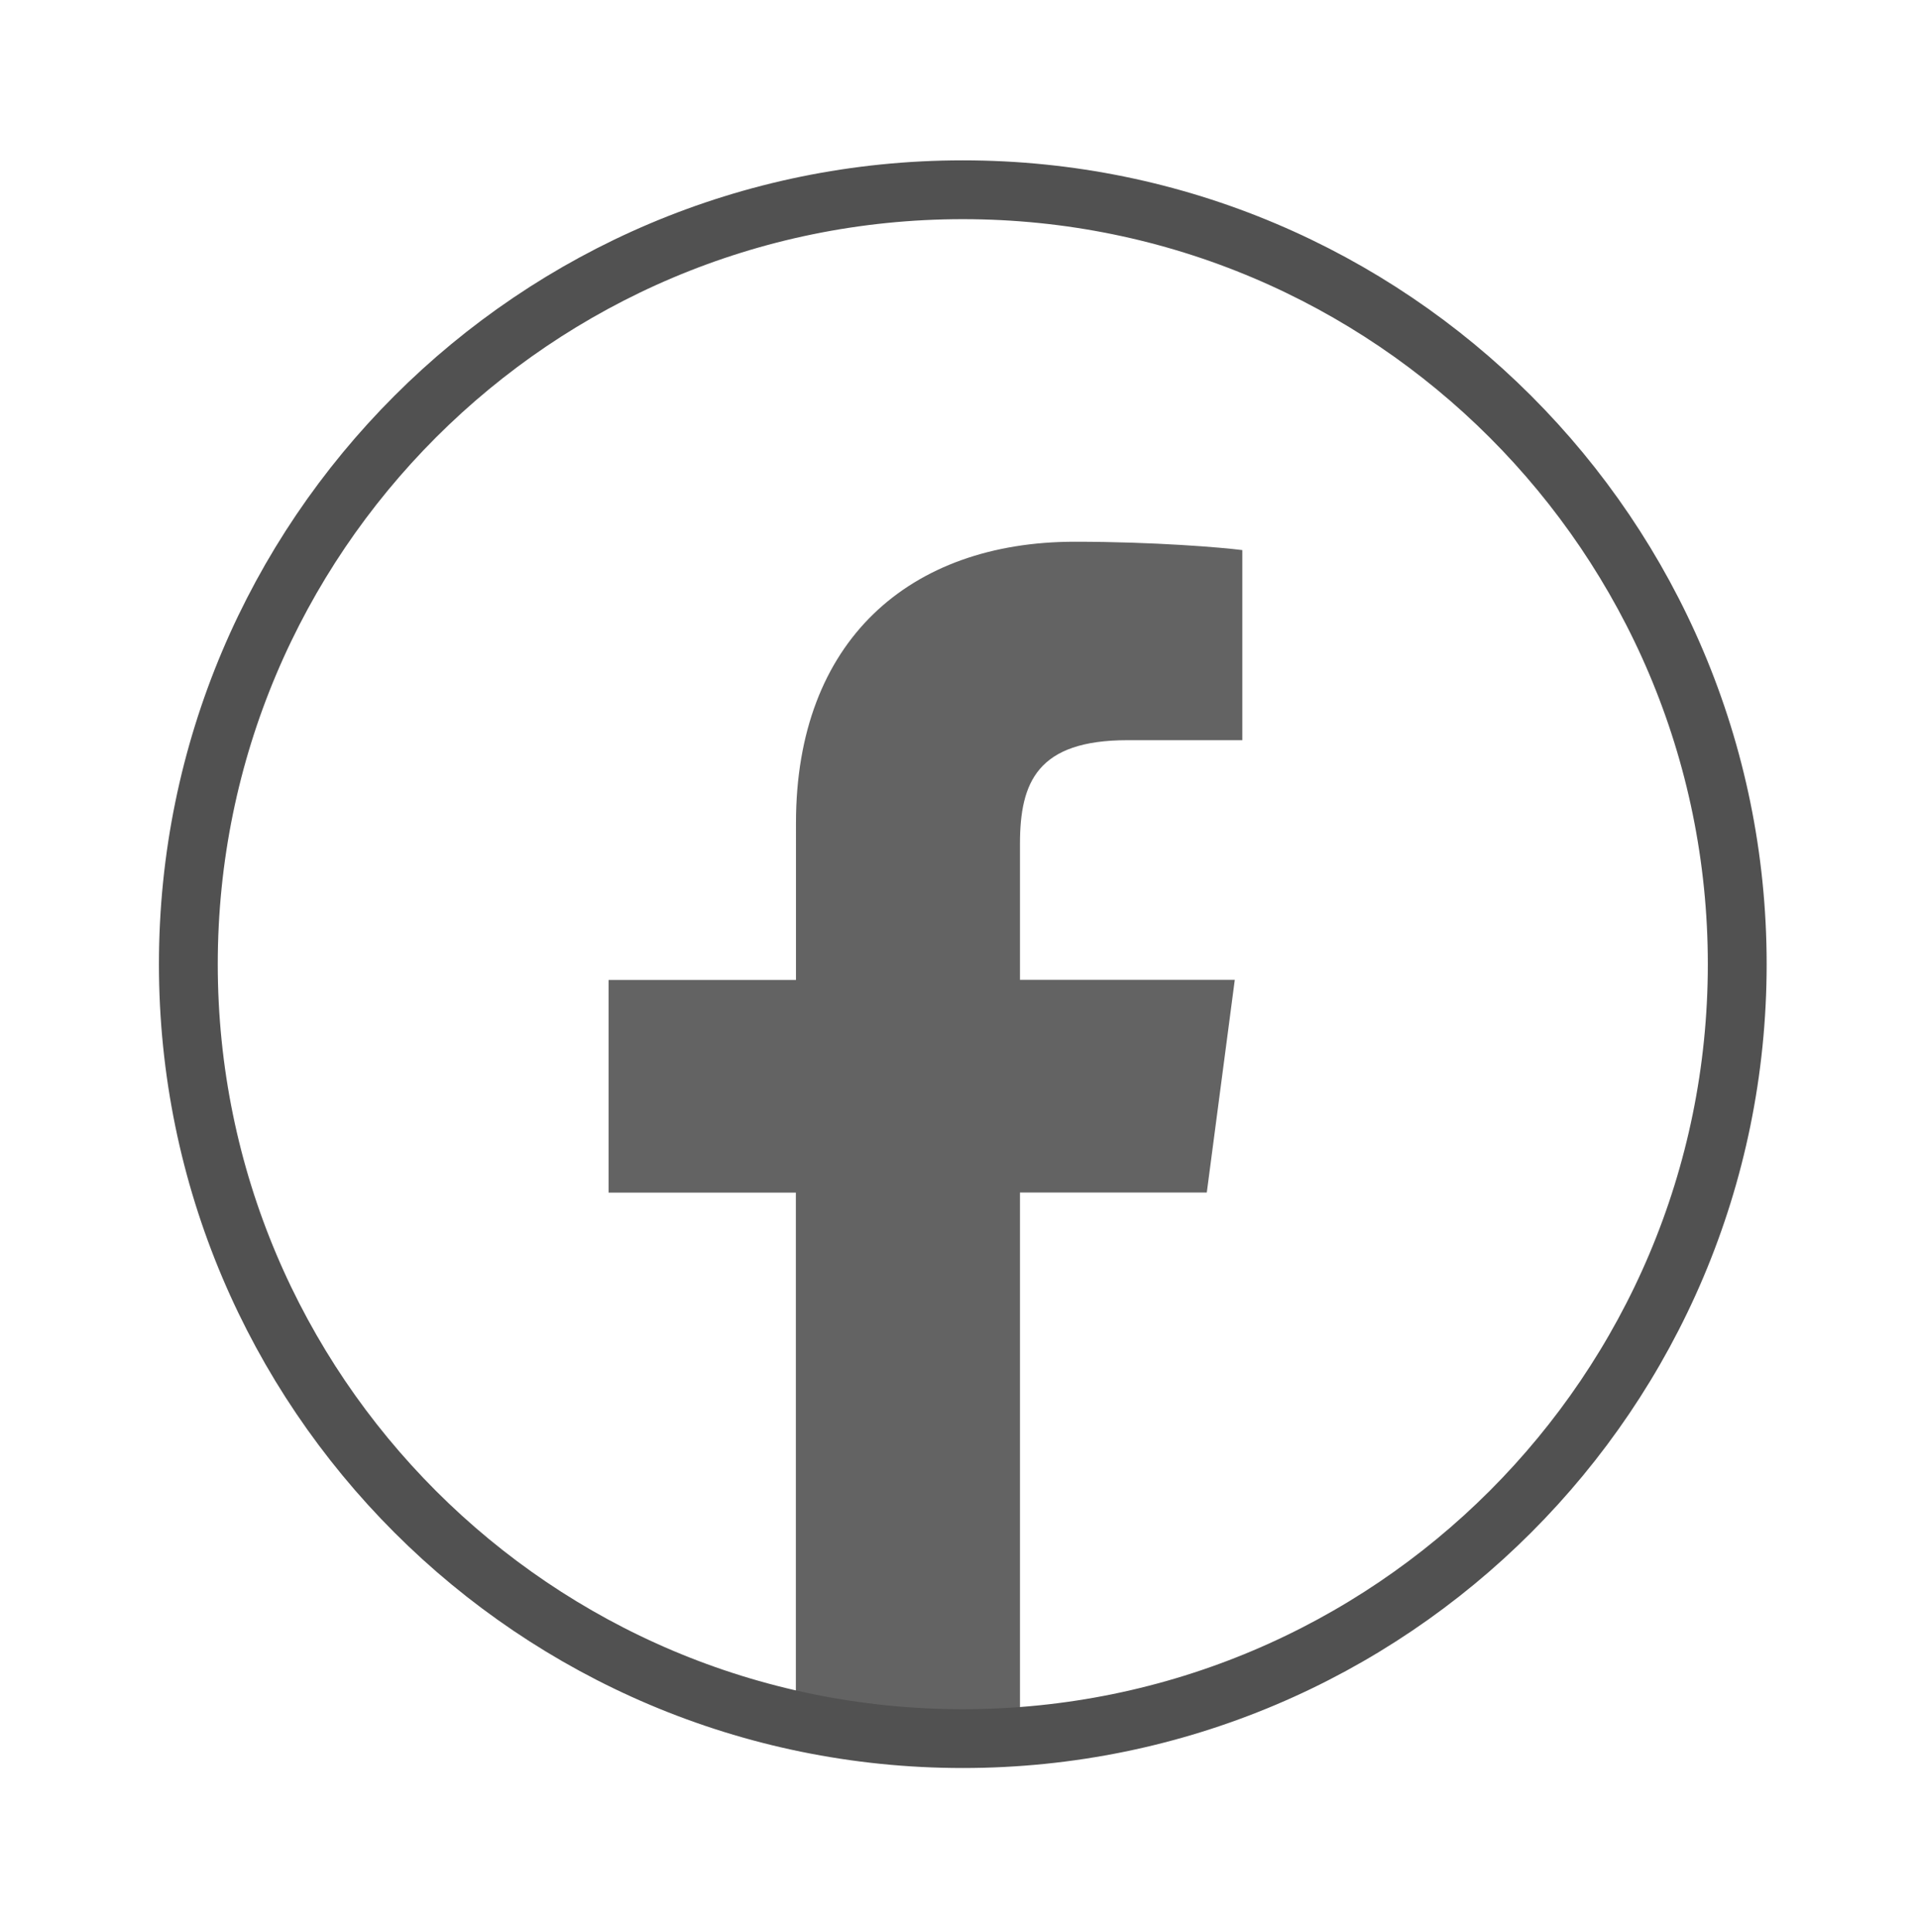 <?xml version="1.0" encoding="utf-8"?>
<!-- Generator: Adobe Illustrator 25.4.1, SVG Export Plug-In . SVG Version: 6.00 Build 0)  -->
<svg version="1.1" id="Capa_1" xmlns="http://www.w3.org/2000/svg" xmlns:xlink="http://www.w3.org/1999/xlink" x="0px" y="0px"
	 viewBox="0 0 163.12 164.25" style="enable-background:new 0 0 163.12 164.25;" xml:space="preserve">
<style type="text/css">
	.st0{display:none;fill:#515151;stroke:#515151;stroke-width:5;stroke-miterlimit:10;}
	.st1{fill-rule:evenodd;clip-rule:evenodd;fill:#FFFFFF;filter:url(#Adobe_OpacityMaskFilter);}
	.st2{display:none;mask:url(#mask0_2:26645_00000093871227595418252550000009429357745233250736_);}
	.st3{display:inline;fill-rule:evenodd;clip-rule:evenodd;fill:#717171;}
	.st4{fill:#636363;}
	.st5{fill:none;stroke:#515151;stroke-width:5;}
	.st6{display:none;fill-rule:evenodd;clip-rule:evenodd;fill:#636363;}
	.st7{display:none;fill:none;stroke:#595959;}
</style>
<path class="st0" d="M81.77,147.87c-36.6,0-66.37-29.78-66.37-66.37s29.78-66.37,66.37-66.37s66.37,29.78,66.37,66.37
	S118.36,147.87,81.77,147.87z M81.77,16.13c-36.05,0-65.37,29.33-65.37,65.37s29.33,65.37,65.37,65.37s65.37-29.33,65.37-65.37
	S117.81,16.13,81.77,16.13z"/>
<defs>
	<filter id="Adobe_OpacityMaskFilter" filterUnits="userSpaceOnUse" x="39.85" y="51.56" width="83.84" height="65.87">
		<feColorMatrix  type="matrix" values="1 0 0 0 0  0 1 0 0 0  0 0 1 0 0  0 0 0 1 0"/>
	</filter>
</defs>
<mask maskUnits="userSpaceOnUse" x="39.85" y="51.56" width="83.84" height="65.87" id="mask0_2:26645_00000093871227595418252550000009429357745233250736_">
	<path class="st1" d="M39.85,51.56h83.84v65.87H39.85V51.56z"/>
</mask>
<g class="st2">
	<path class="st3" d="M112.83,110.1c-20.71,0.01-41.41,0.01-62.12,0c-2.4,0-3.83-1.47-3.83-3.95c-0.01-13.98,0-27.97,0-41.95
		c0-0.24,0.03-0.49,0.05-0.9c0.4,0.39,0.68,0.66,0.96,0.94c8.73,8.93,17.47,17.86,26.2,26.81c3.31,3.4,7.17,4.4,11.58,2.95
		c1.64-0.54,3.01-1.6,4.25-2.86c8.6-8.8,17.22-17.58,25.83-26.36c0.24-0.24,0.49-0.48,0.84-0.82c0.03,0.4,0.07,0.66,0.07,0.93
		c0,13.72,0.01,27.45,0,41.17C116.66,108.64,115.29,110.1,112.83,110.1L112.83,110.1z M110.93,58.97c-1.61,1.8-3.28,3.81-5.08,5.67
		c-6.88,7.08-13.8,14.1-20.71,21.15c-1.57,1.6-3.19,1.96-4.86,1.04c-0.35-0.19-0.68-0.45-0.96-0.74
		c-8.76-8.9-17.51-17.82-26.26-26.73c-0.09-0.09-0.16-0.19-0.32-0.39H110.93z M123.68,62.84c0-0.39-0.01-0.78-0.03-1.16
		c-0.26-4.37-3.52-8.58-7.58-9.63c-1.18-0.31-2.44-0.46-3.66-0.46c-20.43-0.03-40.85-0.01-61.28-0.03c-1.75,0-3.54,0.06-5.06,0.92
		c-3.96,2.23-6.25,5.63-6.22,10.53c0.04,6.28,0.01,12.56,0.01,18.84c0,8.12,0.01,16.25-0.01,24.37c0,2.41,0.6,4.61,1.94,6.56
		c2.23,3.24,5.31,4.67,9.1,4.66c10.29-0.03,20.58-0.01,30.87-0.01c10.23,0,20.46,0.01,30.69-0.02c1.13,0,2.31-0.05,3.39-0.36
		c4.82-1.37,7.84-5.55,7.84-10.8C123.69,91.78,123.68,77.31,123.68,62.84L123.68,62.84z"/>
</g>
<path class="st4" d="M86.7,147.79v-46.42h15.88l2.38-18.08H86.7V71.73c0-5.24,1.48-8.81,9.14-8.81h9.76V46.76
	c-1.69-0.22-7.49-0.71-14.23-0.71c-14.07,0-23.71,8.43-23.71,23.91V83.3H51.73v18.08h15.92v46.4H86.7z"/>
<path class="st5" d="M81.84,147.79L81.84,147.79c-36.35,0-65.83-29.48-65.83-65.83l0,0c0-36.35,29.48-65.83,65.83-65.83l0,0
	c36.35,0,65.83,29.48,65.83,65.83l0,0C147.67,118.31,118.19,147.79,81.84,147.79z"/>
<path class="st6" d="M121.67,53.25c-1.27,3.93-3.56,6.91-6.82,9.12c1.54-0.15,3.05-0.48,4.53-0.9c1.48-0.42,2.92-0.97,4.35-1.56
	c-0.34,0.64-0.76,1.21-1.18,1.78c-1.87,2.52-4.04,4.72-6.51,6.61c-0.16,0.12-0.2,0.23-0.19,0.44c0.06,1.24,0.06,2.48,0,3.73
	c-0.06,1.19-0.15,2.38-0.29,3.57c-0.28,2.48-0.76,4.92-1.42,7.33c-1.69,6.16-4.4,11.79-8.18,16.86c-3.81,5.09-8.42,9.2-13.9,12.24
	c-4.31,2.39-8.88,3.95-13.7,4.76c-2.4,0.4-4.81,0.6-7.24,0.64c-5.42,0.1-10.68-0.79-15.79-2.65c-3.21-1.16-6.24-2.7-9.12-4.57
	c-0.09-0.06-0.21-0.1-0.27-0.23c8.68,0.91,16.51-1.33,23.52-6.82c-7.34-0.63-12.26-4.48-14.85-11.57c2.38,0.39,4.73,0.33,7.15-0.32
	c-3.8-0.89-6.88-2.83-9.25-5.91c-2.38-3.08-3.5-6.61-3.52-10.62c2.24,1.27,4.59,1.97,7.1,2.08c0.02-0.13-0.08-0.14-0.14-0.18
	c-3.74-2.8-6-6.57-6.66-11.3c-0.52-3.68,0.14-7.16,1.85-10.42c0.14-0.27,0.22-0.21,0.37-0.02c4.06,5.1,8.93,9.14,14.61,12.13
	c3.74,1.97,7.67,3.36,11.79,4.18c1.97,0.39,3.96,0.64,5.96,0.78c0.32,0.02,0.37-0.05,0.31-0.38c-0.97-5.46,0.24-10.32,3.78-14.49
	c2.61-3.07,5.92-4.88,9.82-5.37c5.15-0.65,9.63,0.93,13.36,4.71c0.3,0.31,0.56,0.37,0.95,0.28c3.31-0.76,6.42-2.01,9.35-3.78
	C121.48,53.35,121.54,53.32,121.67,53.25L97.76,72.03"/>
<path class="st7" d="M81.66,147.79c-36.35,0-65.83-29.48-65.83-65.83s29.48-65.83,65.83-65.83s65.83,29.48,65.83,65.83
	S118.01,147.79,81.66,147.79z"/>
</svg>
